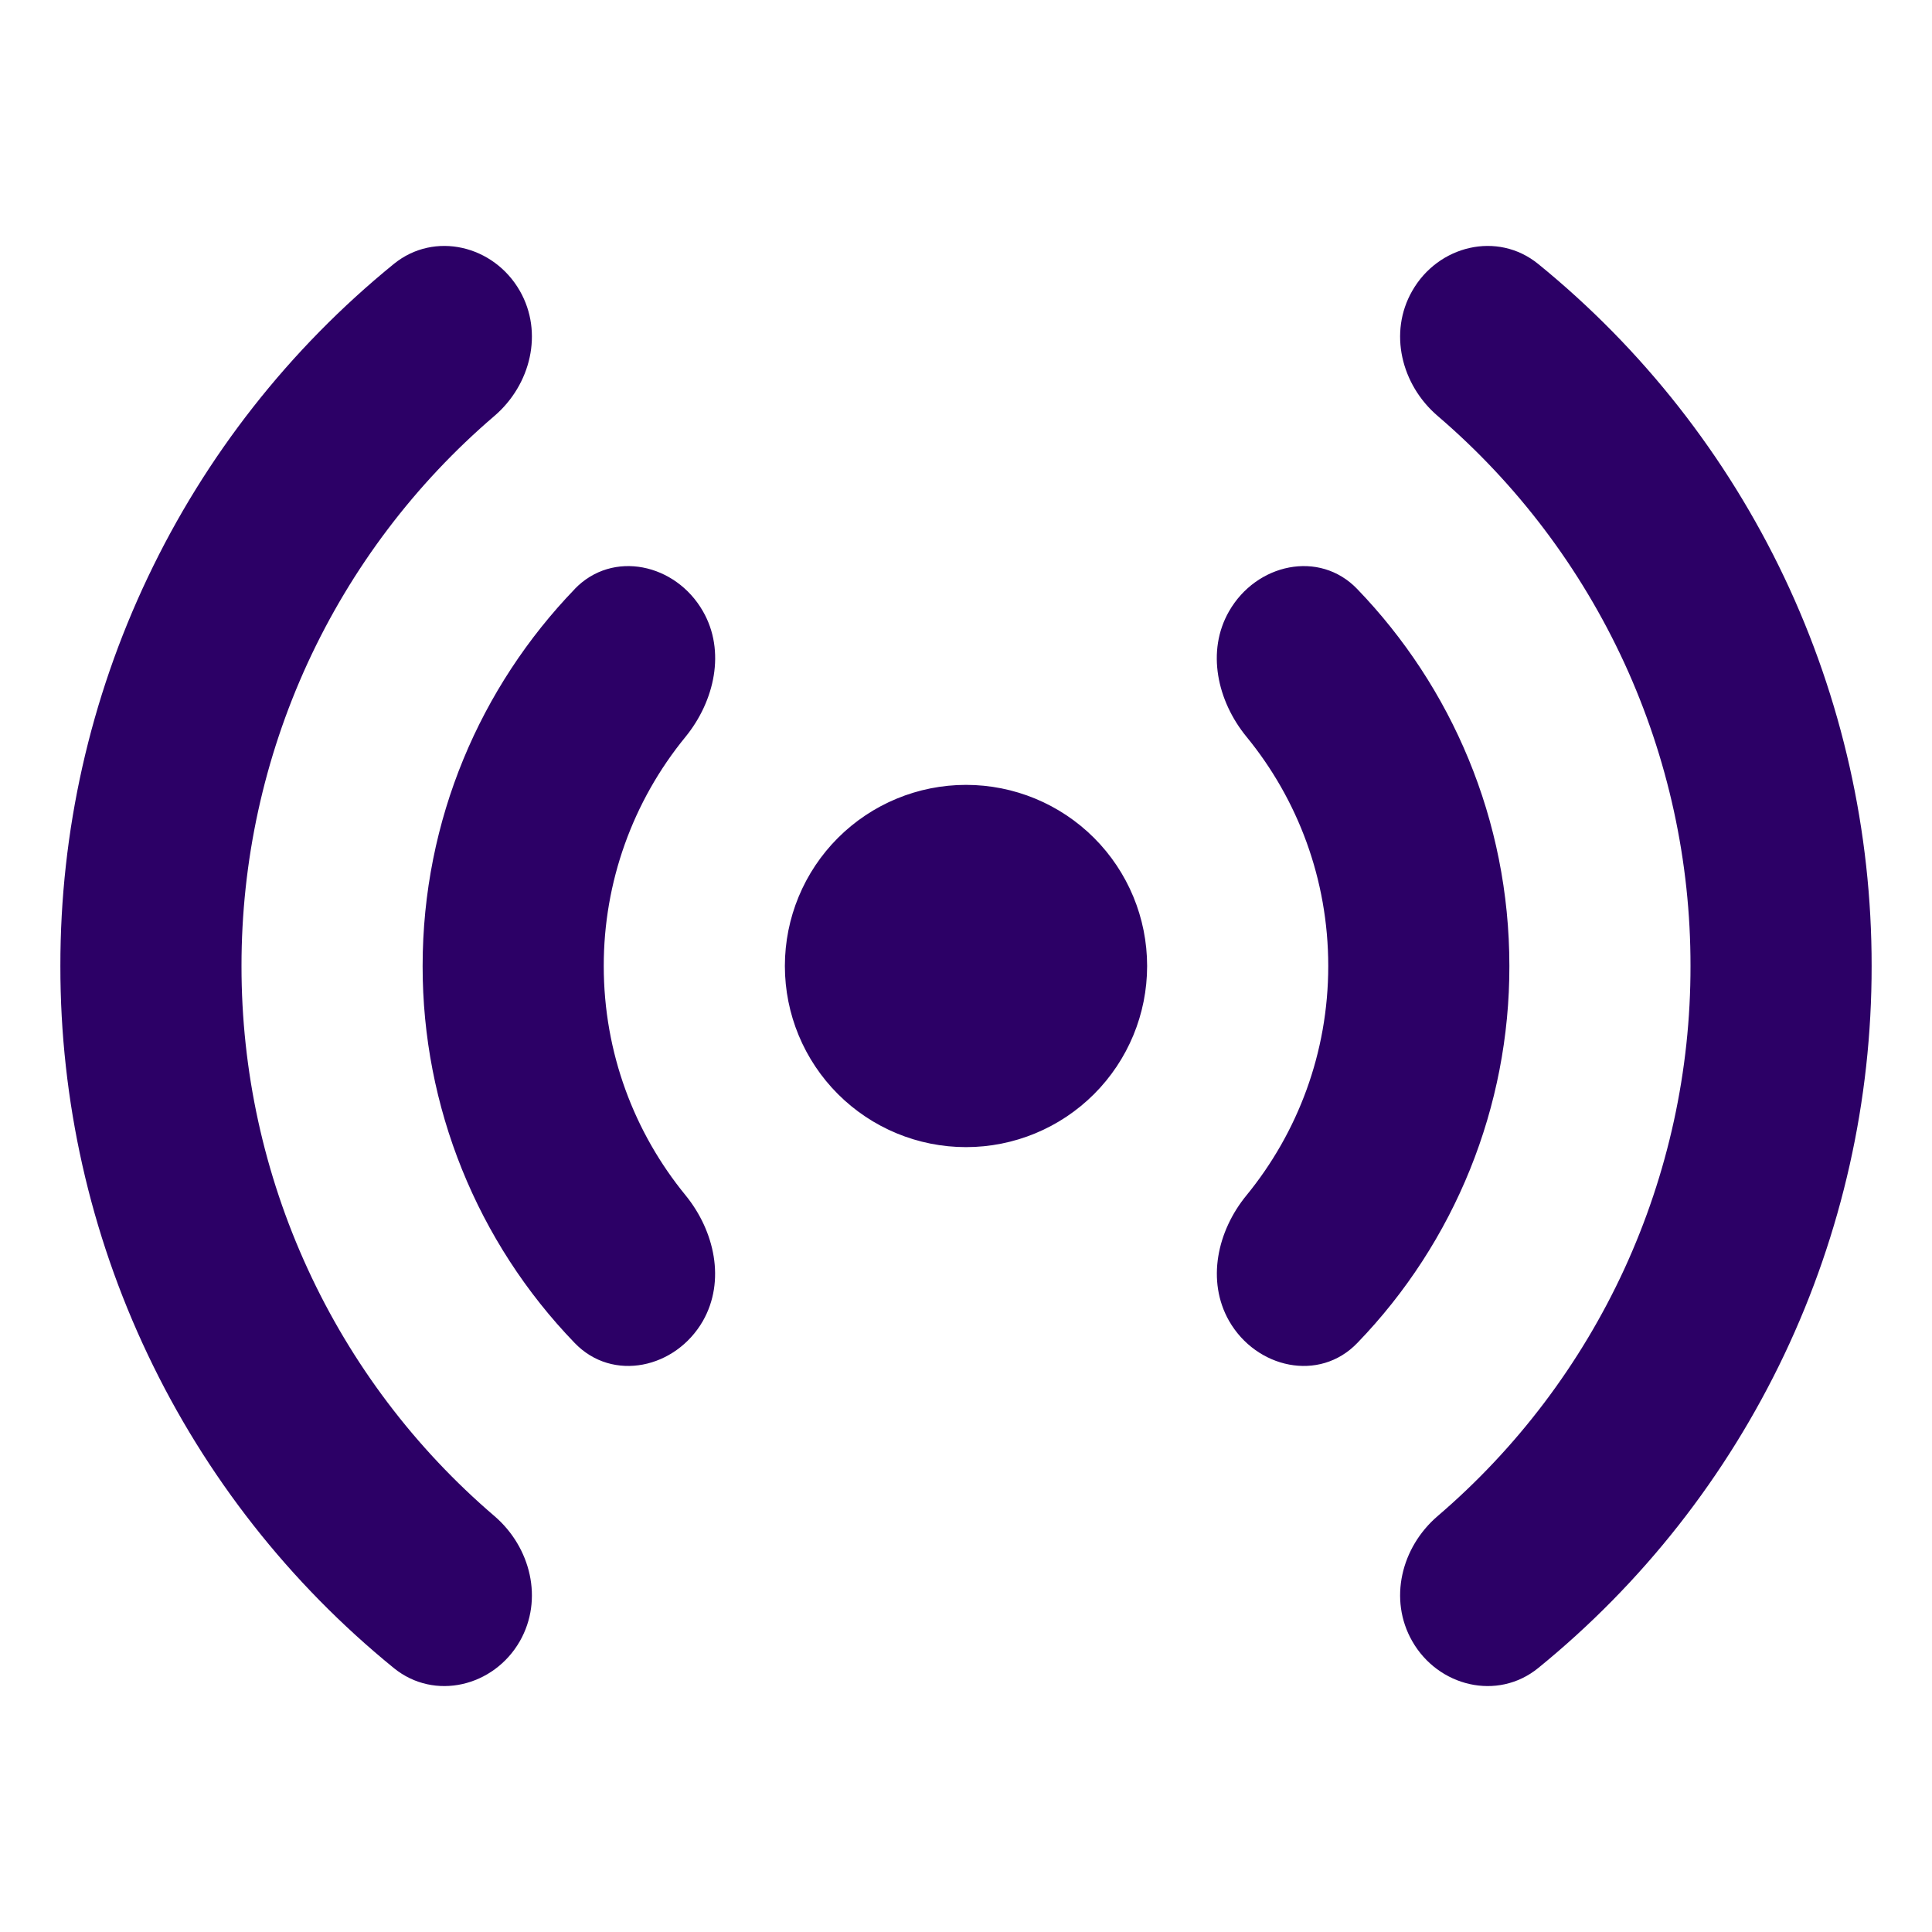 <svg width="24" height="24" viewBox="0 0 24 24" fill="none" xmlns="http://www.w3.org/2000/svg">
<path fill-rule="evenodd" clip-rule="evenodd" d="M4.892 3.279C5.397 2.868 6.135 3.048 6.458 3.614C6.753 4.13 6.593 4.779 6.143 5.166C5.156 6.01 4.364 7.058 3.821 8.238C3.279 9.418 2.999 10.701 3 12C2.999 13.299 3.279 14.582 3.822 15.762C4.364 16.942 5.156 17.99 6.143 18.834C6.593 19.221 6.753 19.869 6.458 20.387C6.135 20.952 5.397 21.132 4.892 20.721C3.596 19.667 2.552 18.337 1.836 16.828C1.119 15.32 0.748 13.67 0.75 12C0.748 10.33 1.119 8.68 1.836 7.172C2.552 5.663 3.596 4.333 4.892 3.279ZM17.543 3.614C17.247 4.13 17.407 4.779 17.858 5.166C18.844 6.01 19.636 7.058 20.179 8.238C20.721 9.418 21.002 10.701 21 12C21.002 13.299 20.721 14.582 20.179 15.762C19.636 16.942 18.844 17.99 17.858 18.834C17.407 19.221 17.247 19.869 17.543 20.387C17.865 20.952 18.603 21.132 19.108 20.721C20.404 19.667 21.448 18.337 22.165 16.828C22.881 15.32 23.252 13.67 23.25 12C23.252 10.33 22.881 8.68 22.165 7.172C21.448 5.663 20.404 4.333 19.108 3.279C18.603 2.868 17.865 3.048 17.543 3.614ZM7.139 7.317C7.611 6.827 8.394 7.002 8.732 7.593C9.017 8.088 8.877 8.709 8.516 9.153C7.858 9.956 7.499 10.962 7.5 12C7.5 13.08 7.881 14.072 8.516 14.848C8.877 15.291 9.015 15.911 8.732 16.409C8.394 16.998 7.611 17.174 7.139 16.683C5.925 15.426 5.248 13.747 5.25 12C5.25 10.181 5.97 8.531 7.14 7.317H7.139ZM15.268 7.593C14.983 8.088 15.121 8.709 15.485 9.153C16.119 9.927 16.5 10.92 16.5 12C16.5 13.08 16.119 14.072 15.485 14.848C15.121 15.291 14.985 15.911 15.268 16.409C15.606 16.998 16.389 17.174 16.861 16.683C18.075 15.427 18.753 13.747 18.75 12C18.75 10.181 18.03 8.531 16.86 7.317C16.389 6.827 15.606 7.002 15.268 7.593ZM12 14.25C12.597 14.25 13.169 14.013 13.591 13.591C14.013 13.169 14.25 12.597 14.25 12C14.25 11.403 14.013 10.831 13.591 10.409C13.169 9.987 12.597 9.75 12 9.75C11.403 9.75 10.831 9.987 10.409 10.409C9.987 10.831 9.75 11.403 9.75 12C9.75 12.597 9.987 13.169 10.409 13.591C10.831 14.013 11.403 14.25 12 14.25Z" fill="#2C0066"/>
</svg>
